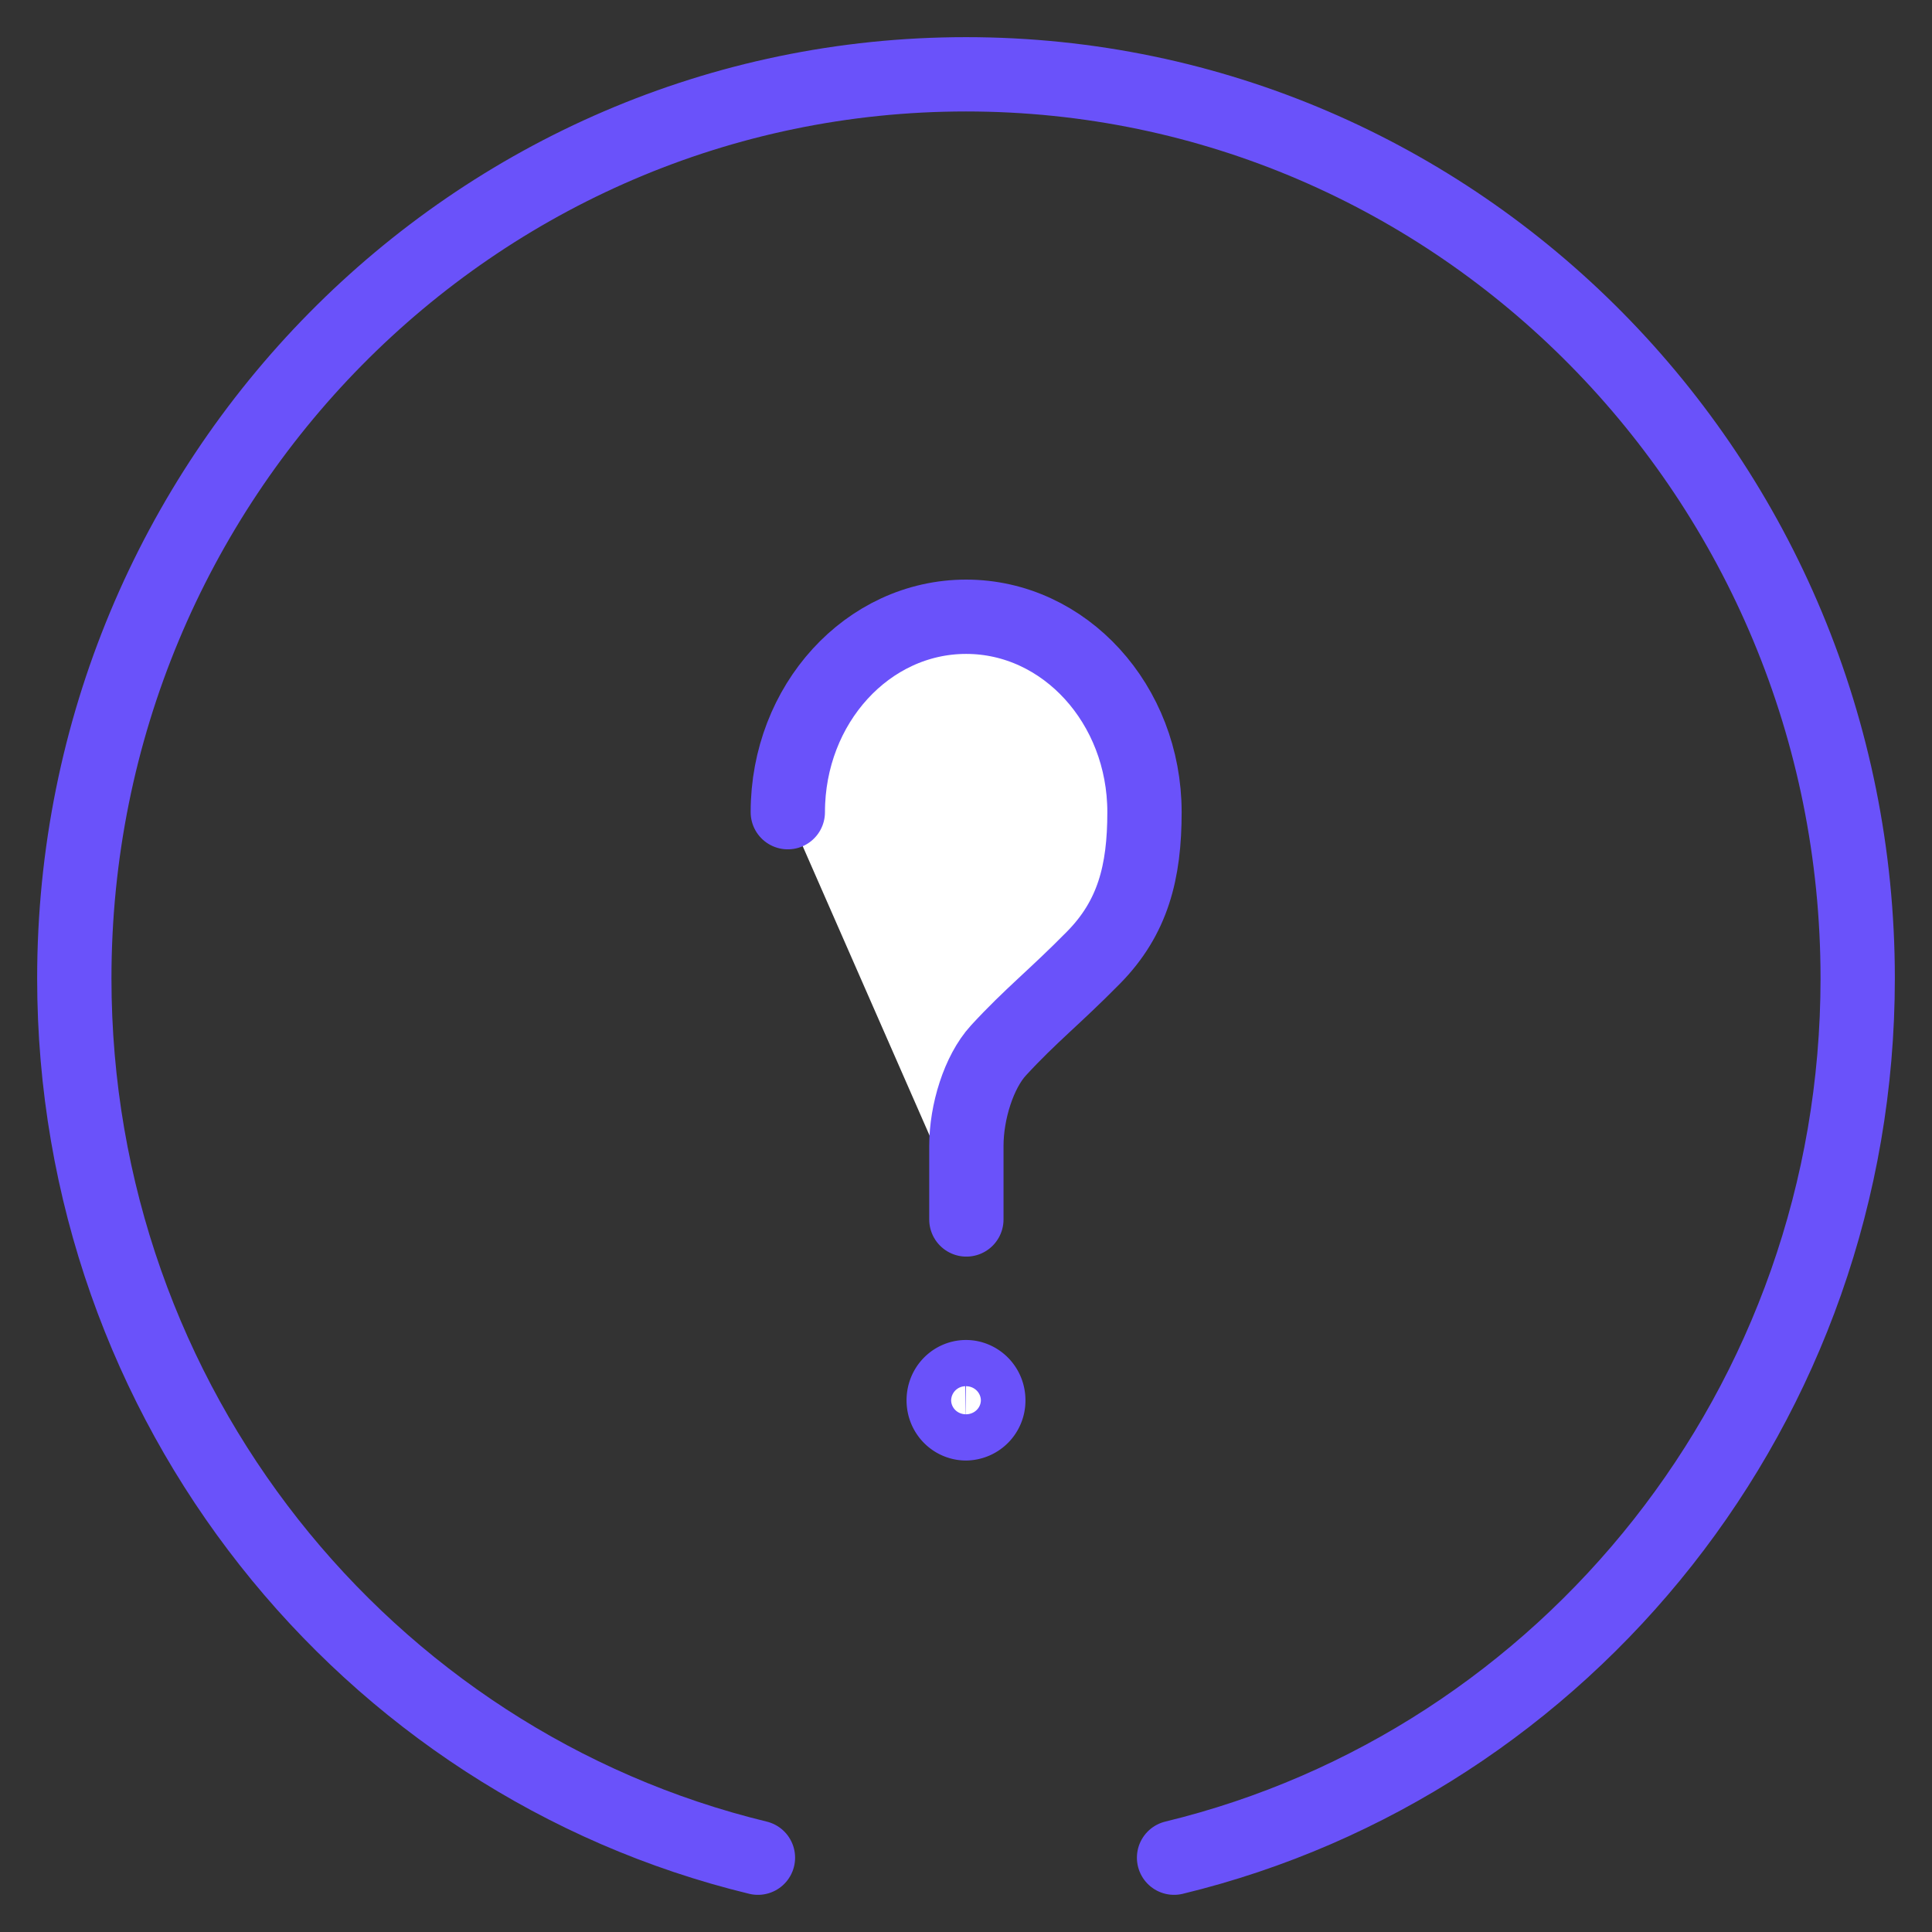 <svg width="26" height="26" fill="none" xmlns="http://www.w3.org/2000/svg"><rect width="100%" height="100%" fill="#333333" stroke="none"/><path d="M10.2 25C4.923 23.721 1 18.908 1 13.166 1 6.447 6.373 1 13 1s12 5.447 12 12.166c0 5.742-3.923 10.555-9.2 11.834" stroke="#6A52FA" stroke-linecap="round"/><path d="M10.602 10.93c0-1.453 1.074-2.63 2.4-2.63 1.325 0 2.4 1.178 2.4 2.63 0 .807-.156 1.419-.686 1.957s-.844.776-1.28 1.25c-.265.29-.431.829-.431 1.284v.99" fill="#fff"/><path d="M10.602 10.93c0-1.453 1.074-2.63 2.4-2.63 1.325 0 2.4 1.178 2.4 2.63 0 .807-.156 1.419-.686 1.957s-.844.776-1.28 1.25c-.265.29-.431.829-.431 1.284v.99" stroke="#6A52FA" stroke-miterlimit="10" stroke-linecap="round" stroke-linejoin="round"/><path d="M13 18.533c.158 0 .3.133.3.311a.306.306 0 0 1-.3.311c-.16 0-.3-.132-.3-.31 0-.179.14-.312.3-.312Z" fill="#fff" stroke="#6A52FA"/></svg>